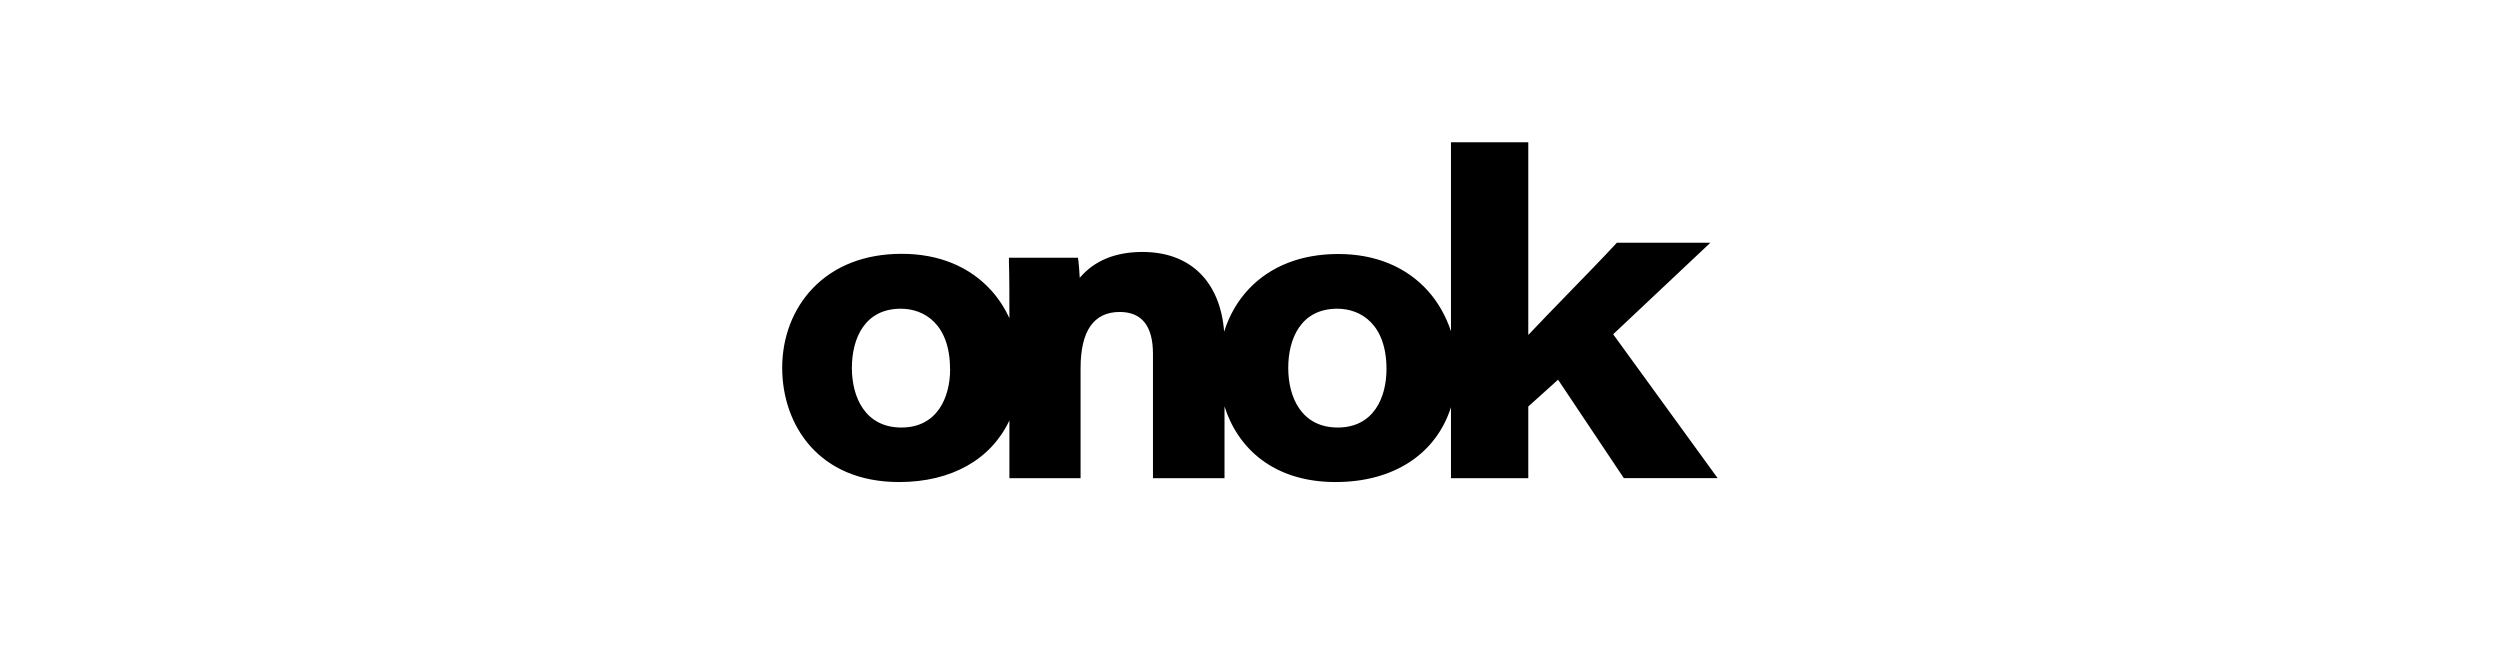 <?xml version="1.0" encoding="UTF-8"?>
<svg xmlns="http://www.w3.org/2000/svg" xmlns:xlink="http://www.w3.org/1999/xlink" id="_Слой_1" data-name="Слой 1" viewBox="0 0 268.7 71.12">
  <defs>
    <style>
      .cls-1 {
        clip-path: url(#clippath);
      }

      .cls-2 {
        fill: none;
      }

      .cls-2, .cls-3 {
        stroke-width: 0px;
      }
    </style>
    <clipPath id="clippath">
      <rect class="cls-2" x="84.08" y="15.29" width="100.54" height="36.54"></rect>
    </clipPath>
  </defs>
  <g class="cls-1">
    <path class="cls-3" d="M149.02,39.67c0,3.04-1.37,6.28-5.24,6.28s-5.32-3.22-5.32-6.4,1.38-6.37,5.27-6.37c2.56,0,5.29,1.7,5.29,6.49M102.12,39.67c0,3.04-1.38,6.28-5.24,6.28s-5.32-3.22-5.32-6.4,1.38-6.37,5.26-6.37c2.56,0,5.29,1.7,5.29,6.49M173.38,35.93l10.45-9.84h-10.05l-.12.13c-1.41,1.52-3.22,3.38-4.97,5.18-1.65,1.7-3.22,3.32-4.43,4.6V15.29h-8.31v20.32c-.53-1.62-1.37-3.11-2.48-4.35-2.33-2.59-5.66-3.96-9.63-3.96s-7.26,1.29-9.59,3.73c-1.23,1.3-2.14,2.88-2.68,4.62-.42-5.39-3.63-8.57-8.77-8.57-2.92,0-5.18.93-6.75,2.78-.04-.7-.09-1.39-.14-1.79l-.05-.37h-7.42v.43c.05,1.64.05,3.83.05,5.76v.3c-.5-1.08-1.15-2.08-1.93-2.95-2.33-2.59-5.66-3.96-9.64-3.96s-7.26,1.29-9.59,3.73c-2.1,2.21-3.26,5.23-3.26,8.52,0,6.11,3.89,12.28,12.57,12.28,5.67,0,9.9-2.47,11.85-6.62v6.21h7.65v-11.83c0-4.01,1.42-6.04,4.21-6.04,2.37,0,3.57,1.51,3.57,4.5v13.37h7.69v-7.72c1.41,4.47,5.25,8.13,11.94,8.13,6.29,0,10.81-3.05,12.4-8.04v7.63h8.31v-7.71l3.2-2.88,7.07,10.58h10.08l-11.24-15.48Z"></path>
  </g>
</svg>
